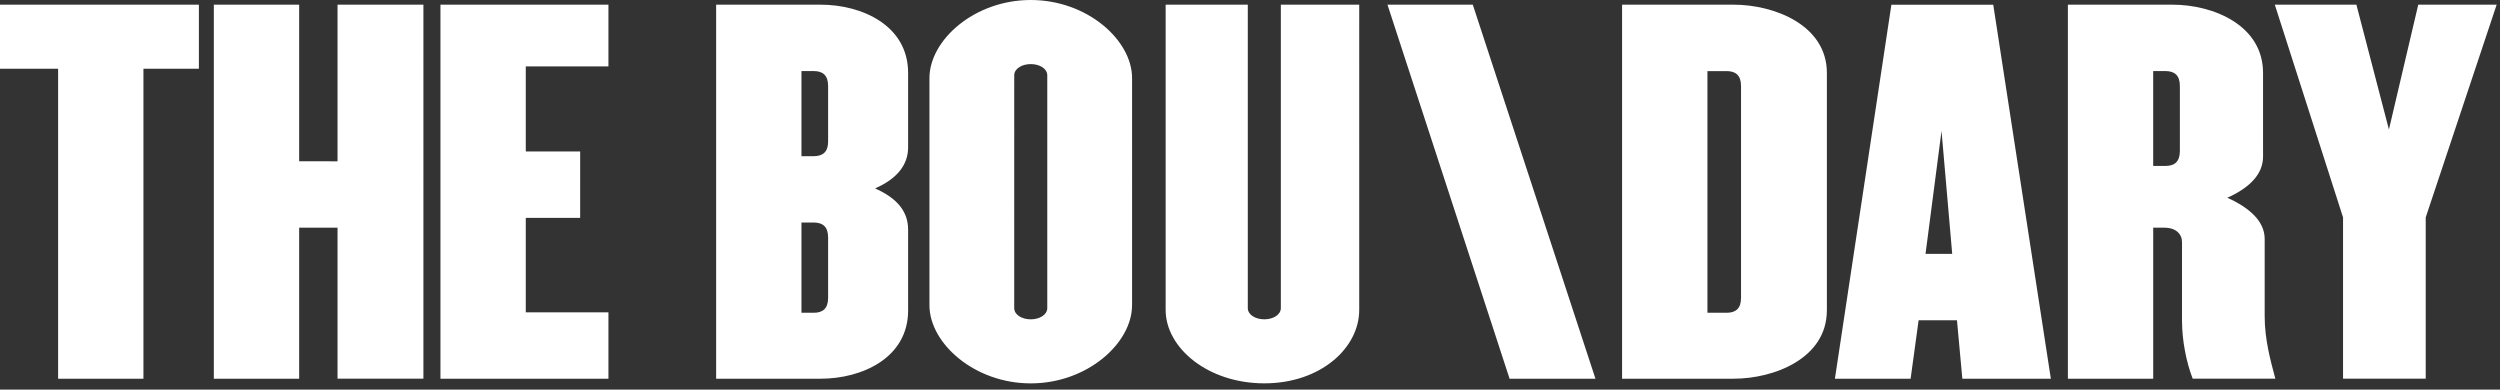 <svg xmlns="http://www.w3.org/2000/svg" width="77" height="12" viewBox="0 0 77 12">
    <rect x="0" y="0" width="77" height="12" fill="#333333" stroke="none"/>
    <path fill="#FFF" fill-rule="nonzero" d="M6.126 2.117V.144H0v1.973h1.79v9.547h2.628V2.117h1.708zm6.915 9.547V.144h-2.645v4.824H9.214V.144H6.586v11.52h2.628V7.013h1.182v4.65h2.645zm5.699 0V9.619h-2.546V6.71h1.675V4.666h-1.675V2.045h2.546V.144h-5.174v11.52h5.174zm9.23-2.103v-2.49c0-.548-.329-.965-1.018-1.268.69-.302 1.018-.734 1.018-1.267v-2.29C27.97.778 26.54.144 25.276.144h-3.219v11.52h3.22c1.264 0 2.693-.634 2.693-2.103zm-2.464-5.198c0 .317-.164.447-.443.447h-.378V2.189h.378c.279 0 .443.13.443.46v1.714zm0 4.81c0 .33-.164.46-.443.46h-.378V6.854h.378c.279 0 .443.13.443.461v1.858zm9.362.23V2.405c0-1.167-1.38-2.405-3.12-2.405-1.742 0-3.121 1.238-3.121 2.405v6.998c0 1.166 1.38 2.405 3.12 2.405 1.741 0 3.12-1.239 3.12-2.405zm-2.612.086c0 .202-.23.346-.509.346s-.509-.144-.509-.346V2.32c0-.202.23-.346.51-.346.279 0 .508.144.508.345V9.49zm9.608.058V.144H39.45v9.345c0 .202-.23.346-.51.346-.278 0-.508-.144-.508-.346V.144h-2.53v9.403c0 1.166 1.298 2.26 3.039 2.26 1.74 0 2.923-1.094 2.923-2.26zm7.276 2.117L45.362.144h-2.628l3.761 11.52h2.645zm7.128-2.103V2.246c0-1.468-1.61-2.102-2.874-2.102H49.96v11.52h3.433c1.264 0 2.874-.634 2.874-2.103zm-2.644-.388c0 .33-.164.46-.444.46h-.591V2.19h.591c.28 0 .444.13.444.46v6.524zm9.542 2.49L61.392.145h-3.137l-1.74 11.52h2.332l.246-1.8h1.182l.165 1.8h2.726zM60.128 7.82h-.822l.493-3.787.329 3.787zm9.953 3.845c-.148-.562-.329-1.195-.329-1.93V7.358c0-.547-.476-.964-1.15-1.267.674-.302 1.1-.72 1.1-1.267V2.246c0-1.468-1.527-2.102-2.791-2.102h-3.22v11.52h2.628V7.013h.345c.362 0 .542.201.542.446v2.42c0 .604.132 1.28.329 1.785h2.546zM67.14 4.65c0 .331-.164.461-.444.461h-.378V2.189h.378c.28 0 .444.13.444.46v2.002zM76.897.144h-2.415l-.903 3.845L72.577.144h-2.513l2.102 6.552v4.968h2.546V6.696L76.897.144z"/>
</svg>
